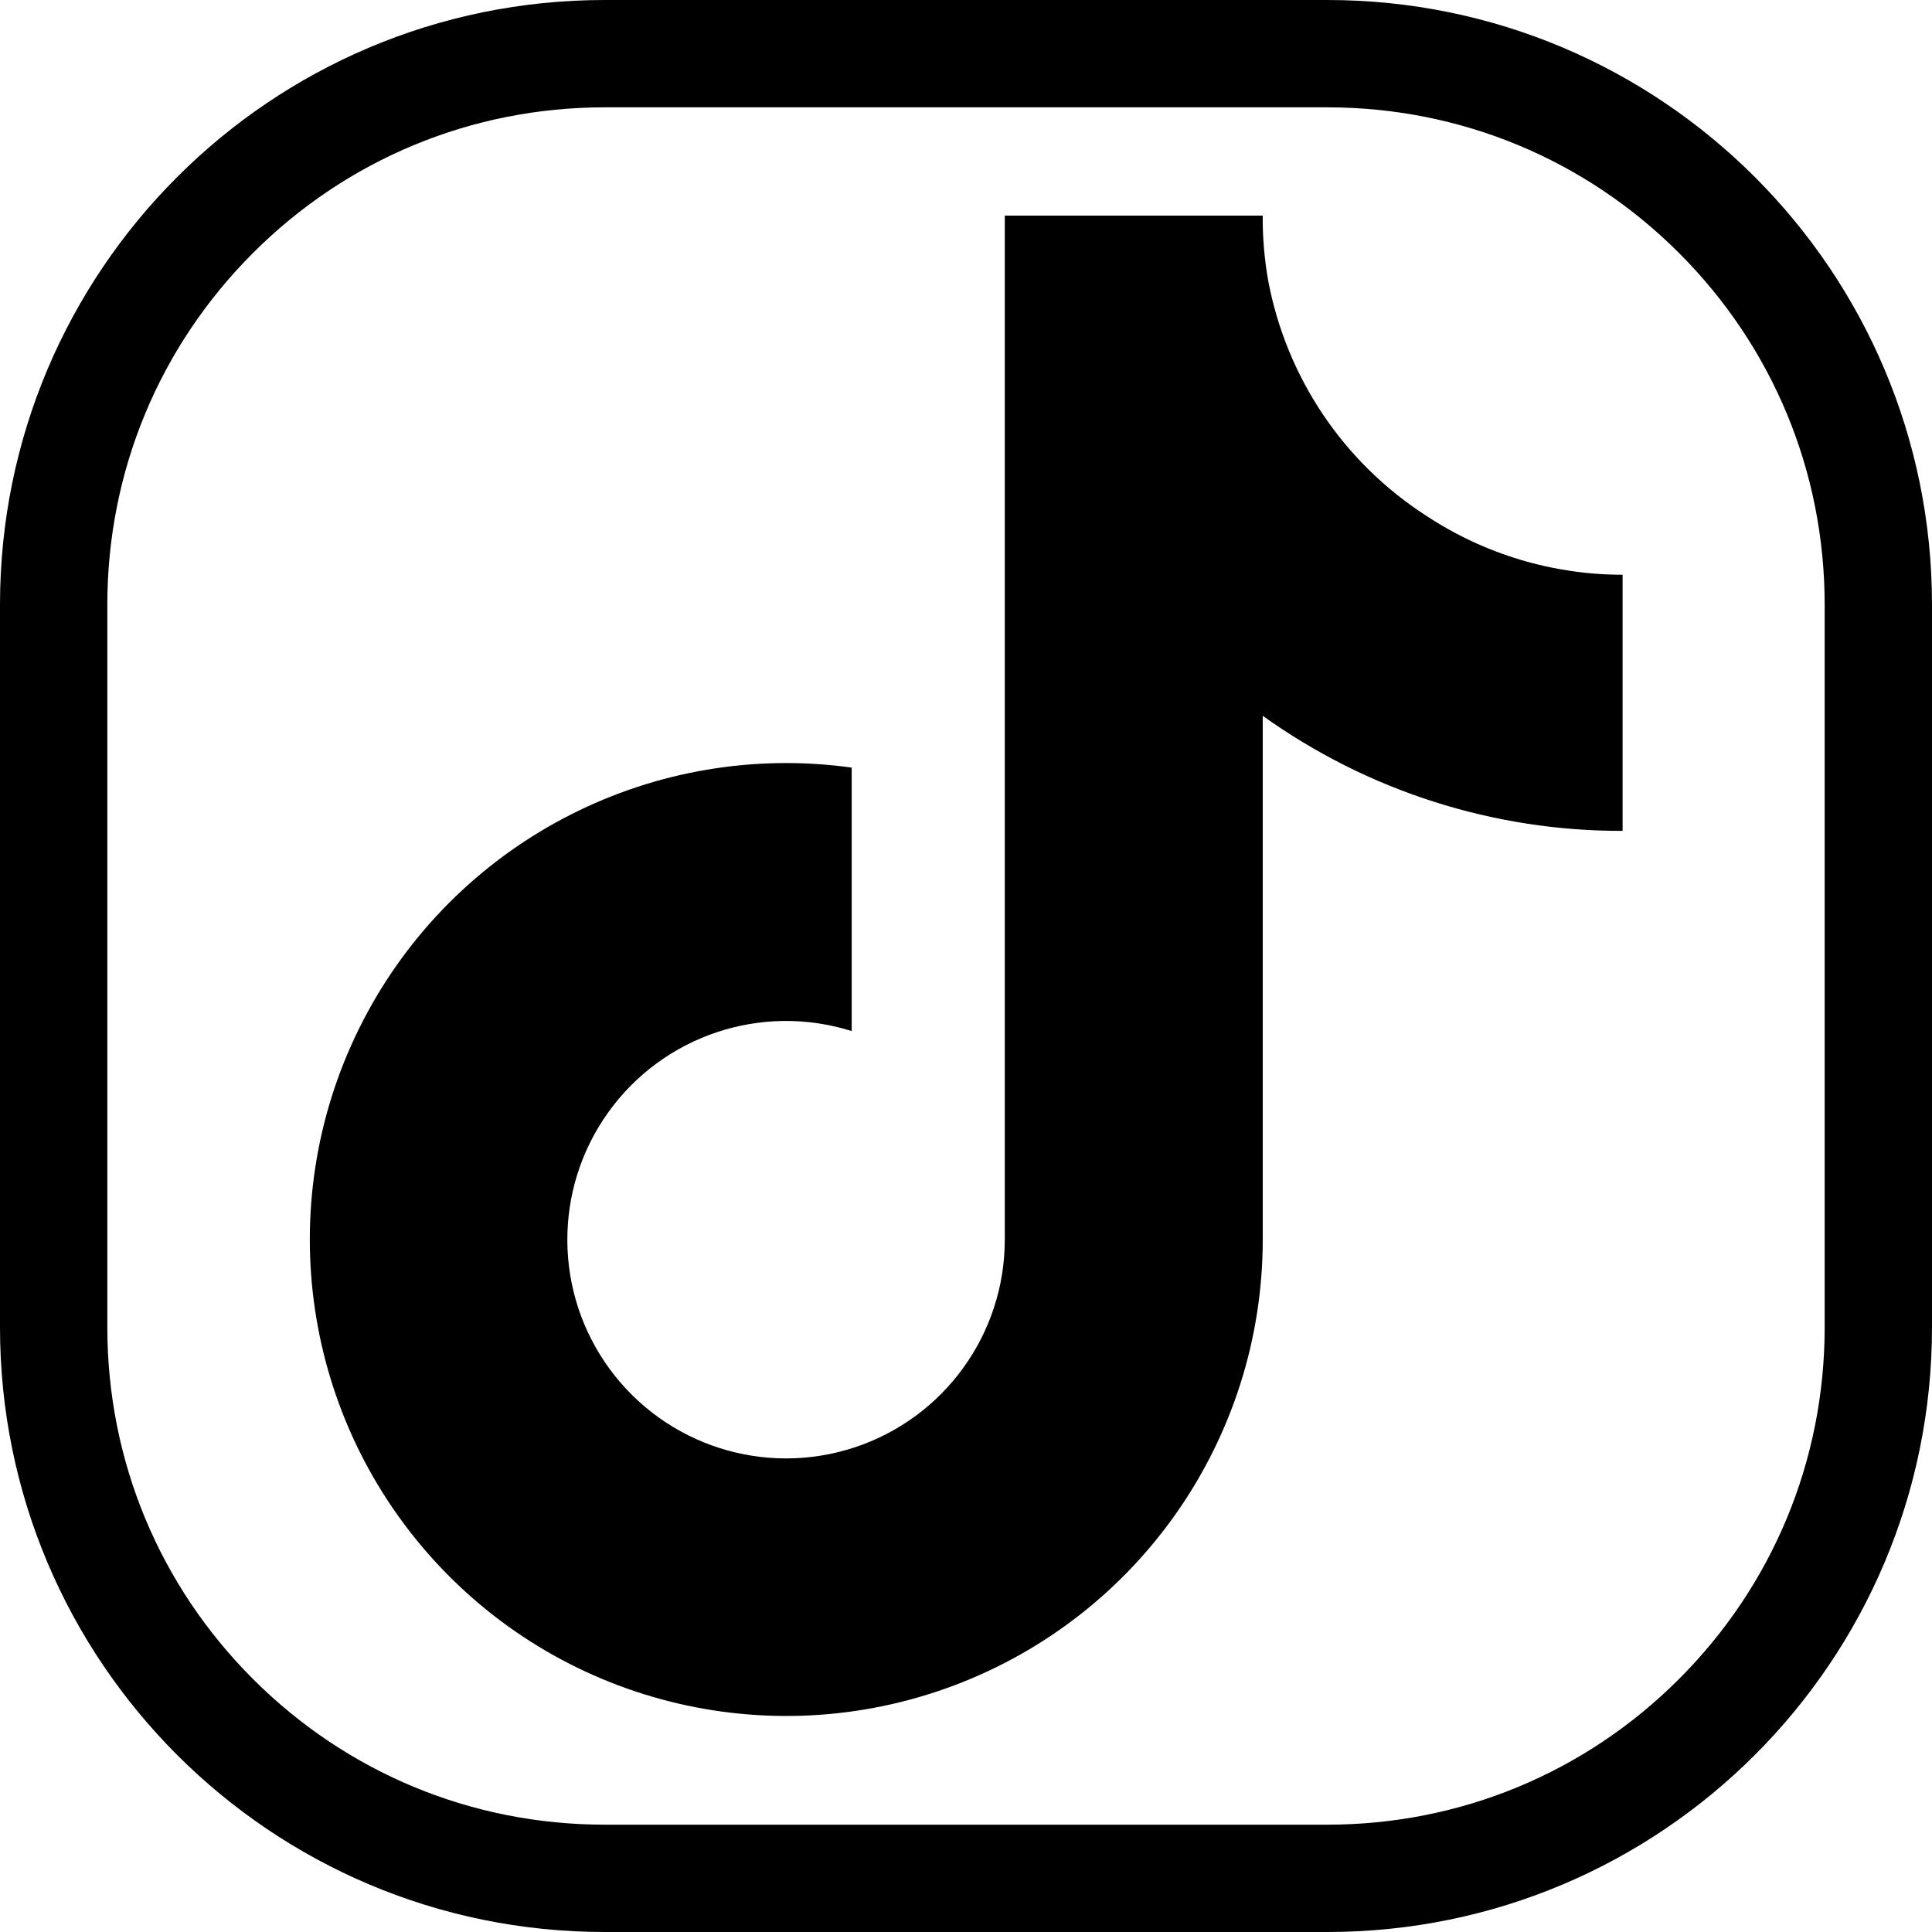 <?xml version="1.0" encoding="UTF-8"?>
<svg xmlns="http://www.w3.org/2000/svg" version="1.1" viewBox="0 0 540 540">
  <!-- Generator: Adobe Illustrator 29.0.1, SVG Export Plug-In . SVG Version: 2.1.0 Build 192)  -->
  <defs>
    <style>
      .st0 {
        isolation: isolate;
      }
    </style>
  </defs>
  <g id="_形状_1" data-name="形状_1" class="st0">
    <g>
      <path d="M424.87,156.43c-4.64-1.4-9.18-3.13-13.57-5.18-4.39-2.06-8.62-4.43-12.67-7.1-5.71-3.68-11.03-7.93-15.87-12.68-4.85-4.75-9.2-9.99-12.99-15.63-3.79-5.64-6.99-11.64-9.56-17.93-2.57-6.28-4.5-12.81-5.75-19.49-.27-1.5-.5-3-.69-4.51s-.36-3.02-.49-4.54c-.13-1.52-.22-3.03-.28-4.55-.06-1.52-.08-3.04-.07-4.56h-72.09v286.23c0,26.43-16.99,49.87-42.1,58.1-25.12,8.23-52.68-.62-68.32-21.93-15.64-21.31-15.81-50.26-.42-71.75s42.84-30.66,68.05-22.73v-73.64c-55.01-7.62-108.97,19.68-135.4,68.52-26.43,48.84-19.79,108.95,16.68,150.83s95.09,56.74,147.1,37.28,86.49-69.15,86.51-124.68v-146.42c7.28,5.21,14.95,9.84,22.94,13.86s16.29,7.4,24.82,10.13c8.52,2.72,17.25,4.78,26.09,6.15,8.84,1.37,17.78,2.04,26.73,2.02v-71.59c-4.85,0-9.69-.35-14.48-1.06s-9.53-1.76-14.18-3.15Z"/>
      <path d="M371,0h-202C75.66,0,0,75.66,0,169v202c0,93.34,75.66,169,169,169h202c93.34,0,169-75.66,169-169v-202C540,75.66,464.34,0,371,0ZM510,371c0,37.13-14.46,72.03-40.71,98.29-26.25,26.25-61.16,40.71-98.29,40.71h-202c-37.13,0-72.03-14.46-98.29-40.71-26.25-26.25-40.71-61.16-40.71-98.29v-202c0-37.13,14.46-72.03,40.71-98.29,26.25-26.25,61.16-40.71,98.29-40.71h202c37.13,0,72.03,14.46,98.29,40.71,26.25,26.25,40.71,61.16,40.71,98.29v202Z"/>
    </g>
  </g>
</svg>